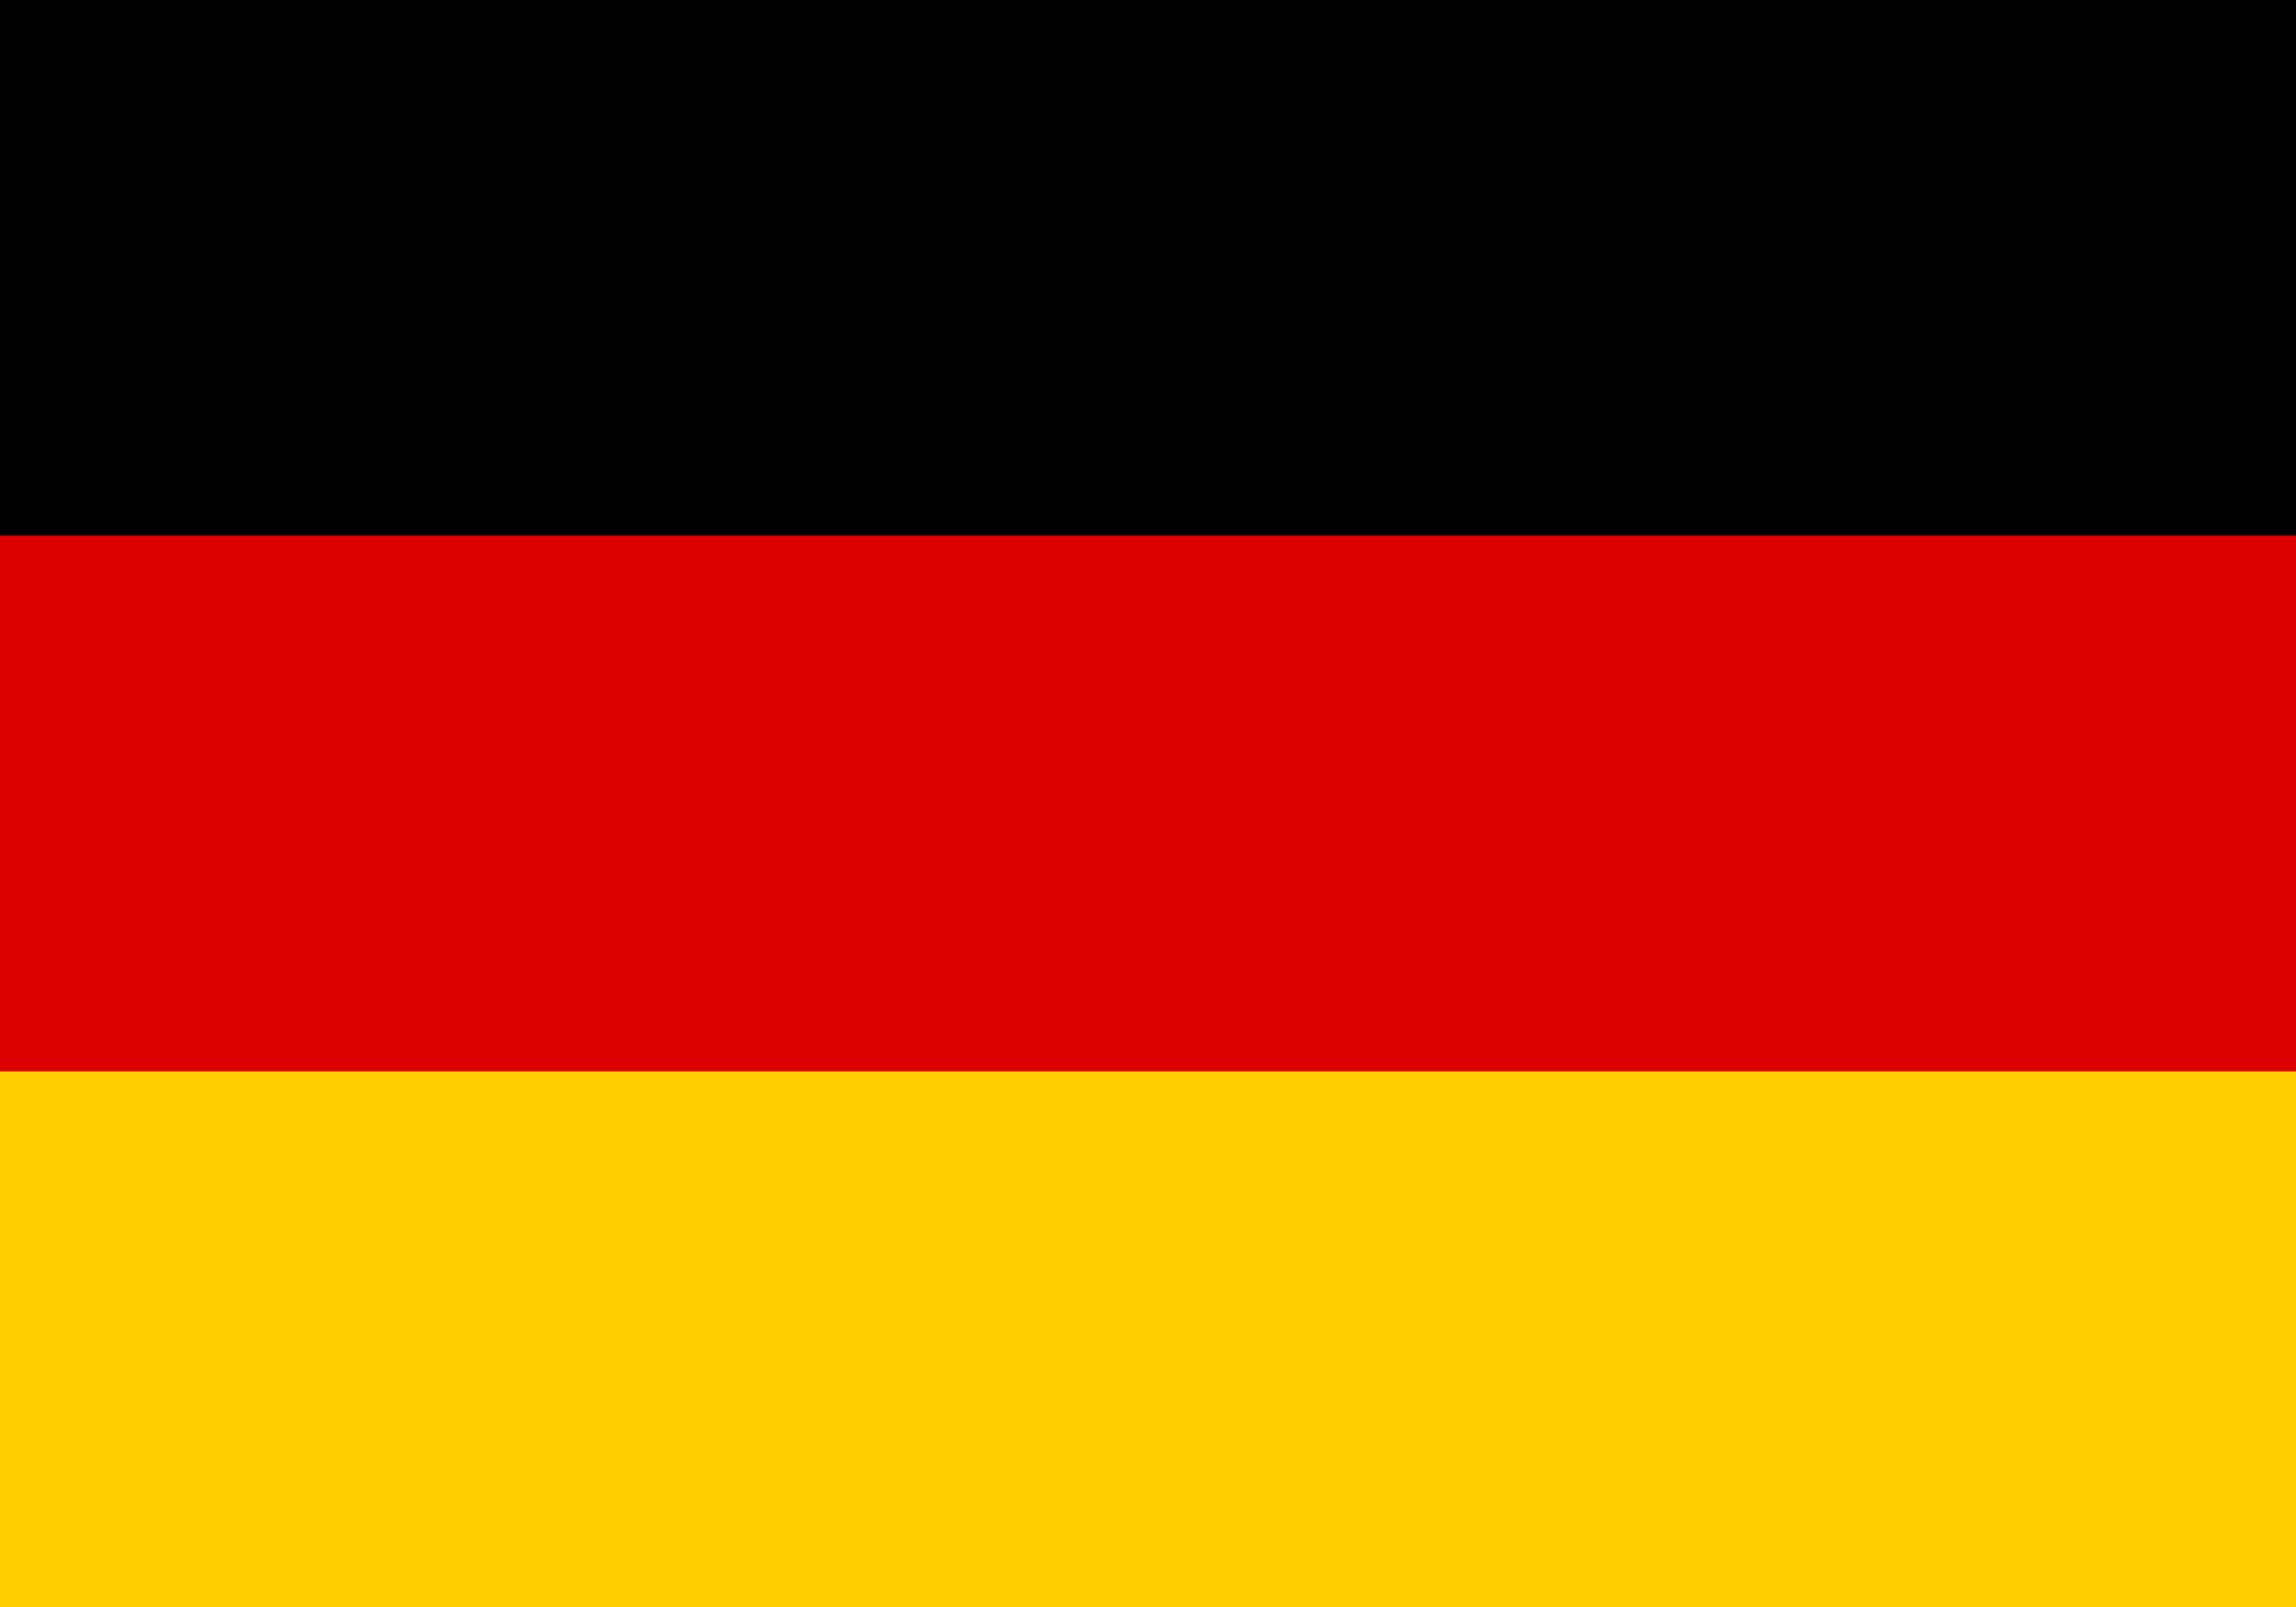 <?xml version="1.0" encoding="UTF-8" standalone="no"?>
<!DOCTYPE svg PUBLIC "-//W3C//DTD SVG 1.1//EN" "http://www.w3.org/Graphics/SVG/1.1/DTD/svg11.dtd">
<svg width="100%" height="100%" viewBox="0 0 1000 700" version="1.1" xmlns="http://www.w3.org/2000/svg" xmlns:xlink="http://www.w3.org/1999/xlink" xml:space="preserve" xmlns:serif="http://www.serif.com/" style="fill-rule:evenodd;clip-rule:evenodd;stroke-linejoin:round;stroke-miterlimit:2;">
    <g transform="matrix(1,0,0,1.167,500,350)">
        <g transform="matrix(1,0,0,1,-500,-300)">
            <rect id="black_stripe" x="0" y="0" width="1000" height="600"/>
            <rect id="red_stripe" x="0" y="200" width="1000" height="400" style="fill:rgb(221,0,0);"/>
            <rect id="gold_stripe" x="0" y="400" width="1000" height="200" style="fill:rgb(255,206,0);"/>
        </g>
    </g>
</svg>
